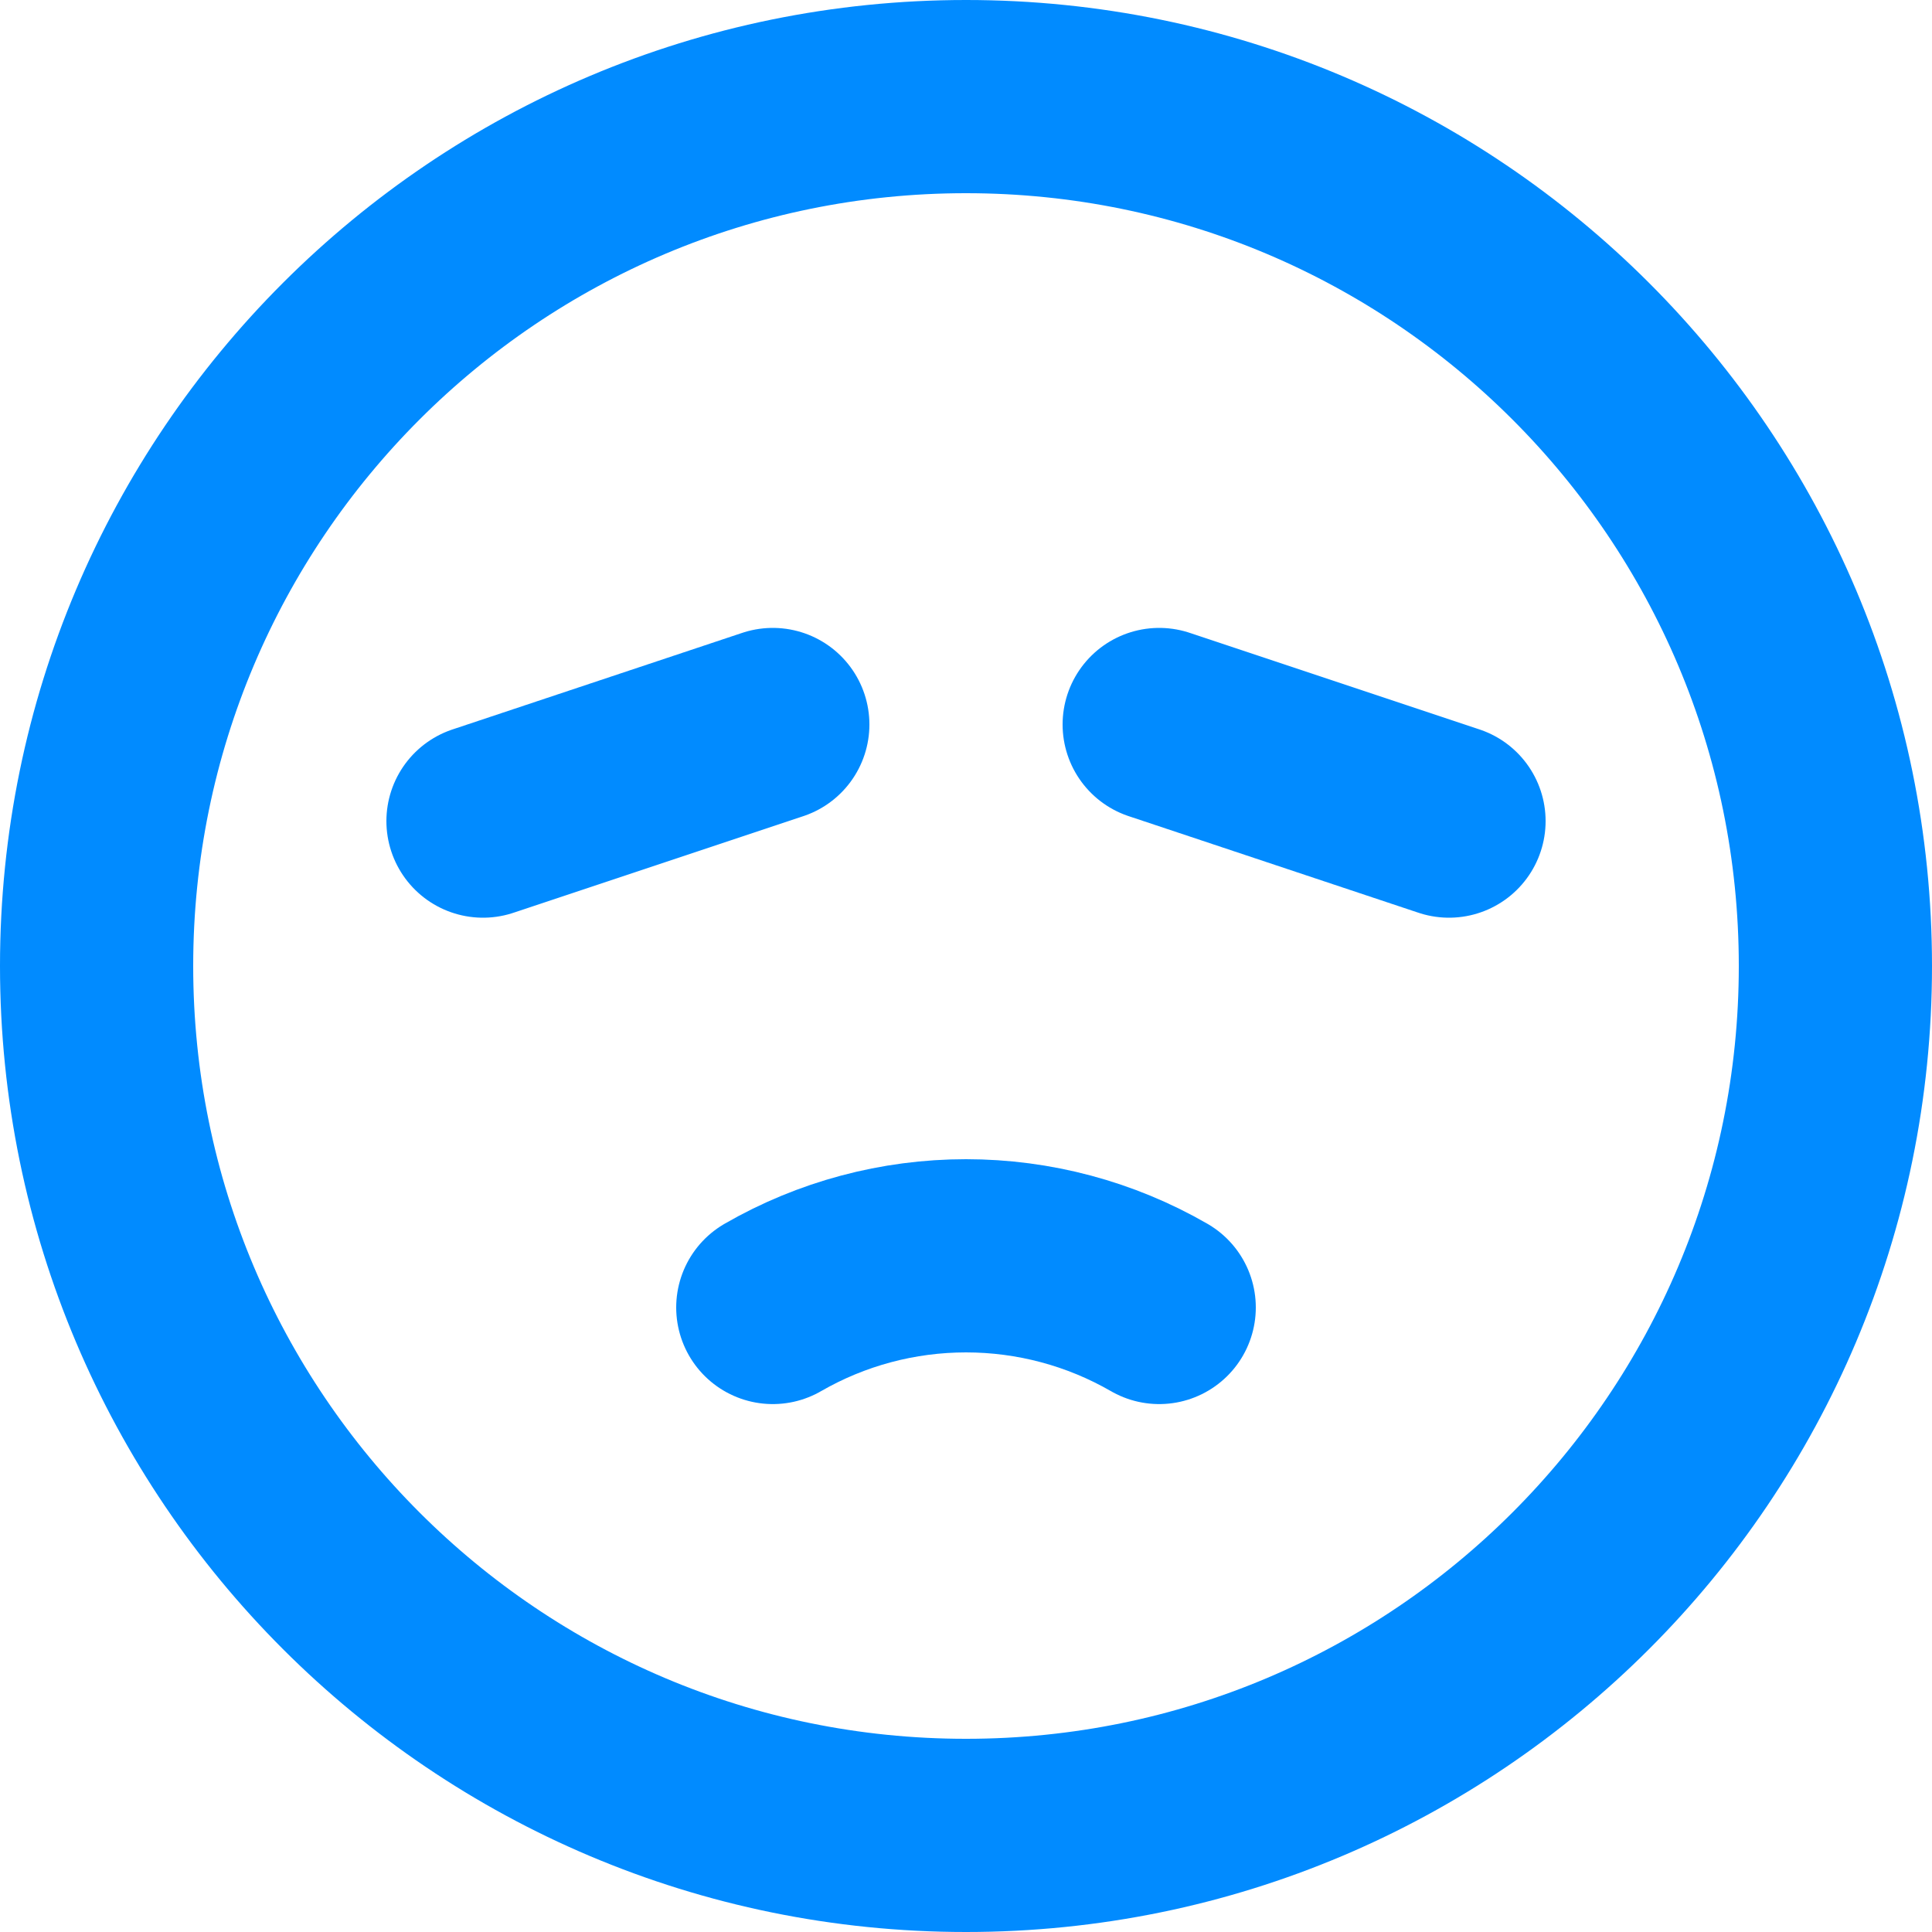 <svg width="20" height="20" viewBox="0 0 20 20" fill="none" xmlns="http://www.w3.org/2000/svg">
<path d="M10 19C14.971 19 19 14.971 19 10C19 5.029 14.971 1 10 1C5.029 1 1 5.029 1 10C1 14.971 5.029 19 10 19Z" stroke="#018BFF" stroke-width="2" stroke-linecap="round" stroke-linejoin="round"/>
<path d="M8 13.535C8.608 13.184 9.298 13 10 13C10.702 13 11.392 13.184 12 13.535M15 8.5L12 7.5M8 7.5L5 8.5" stroke="#018BFF" stroke-width="2" stroke-linecap="round" stroke-linejoin="round"/>
</svg>
